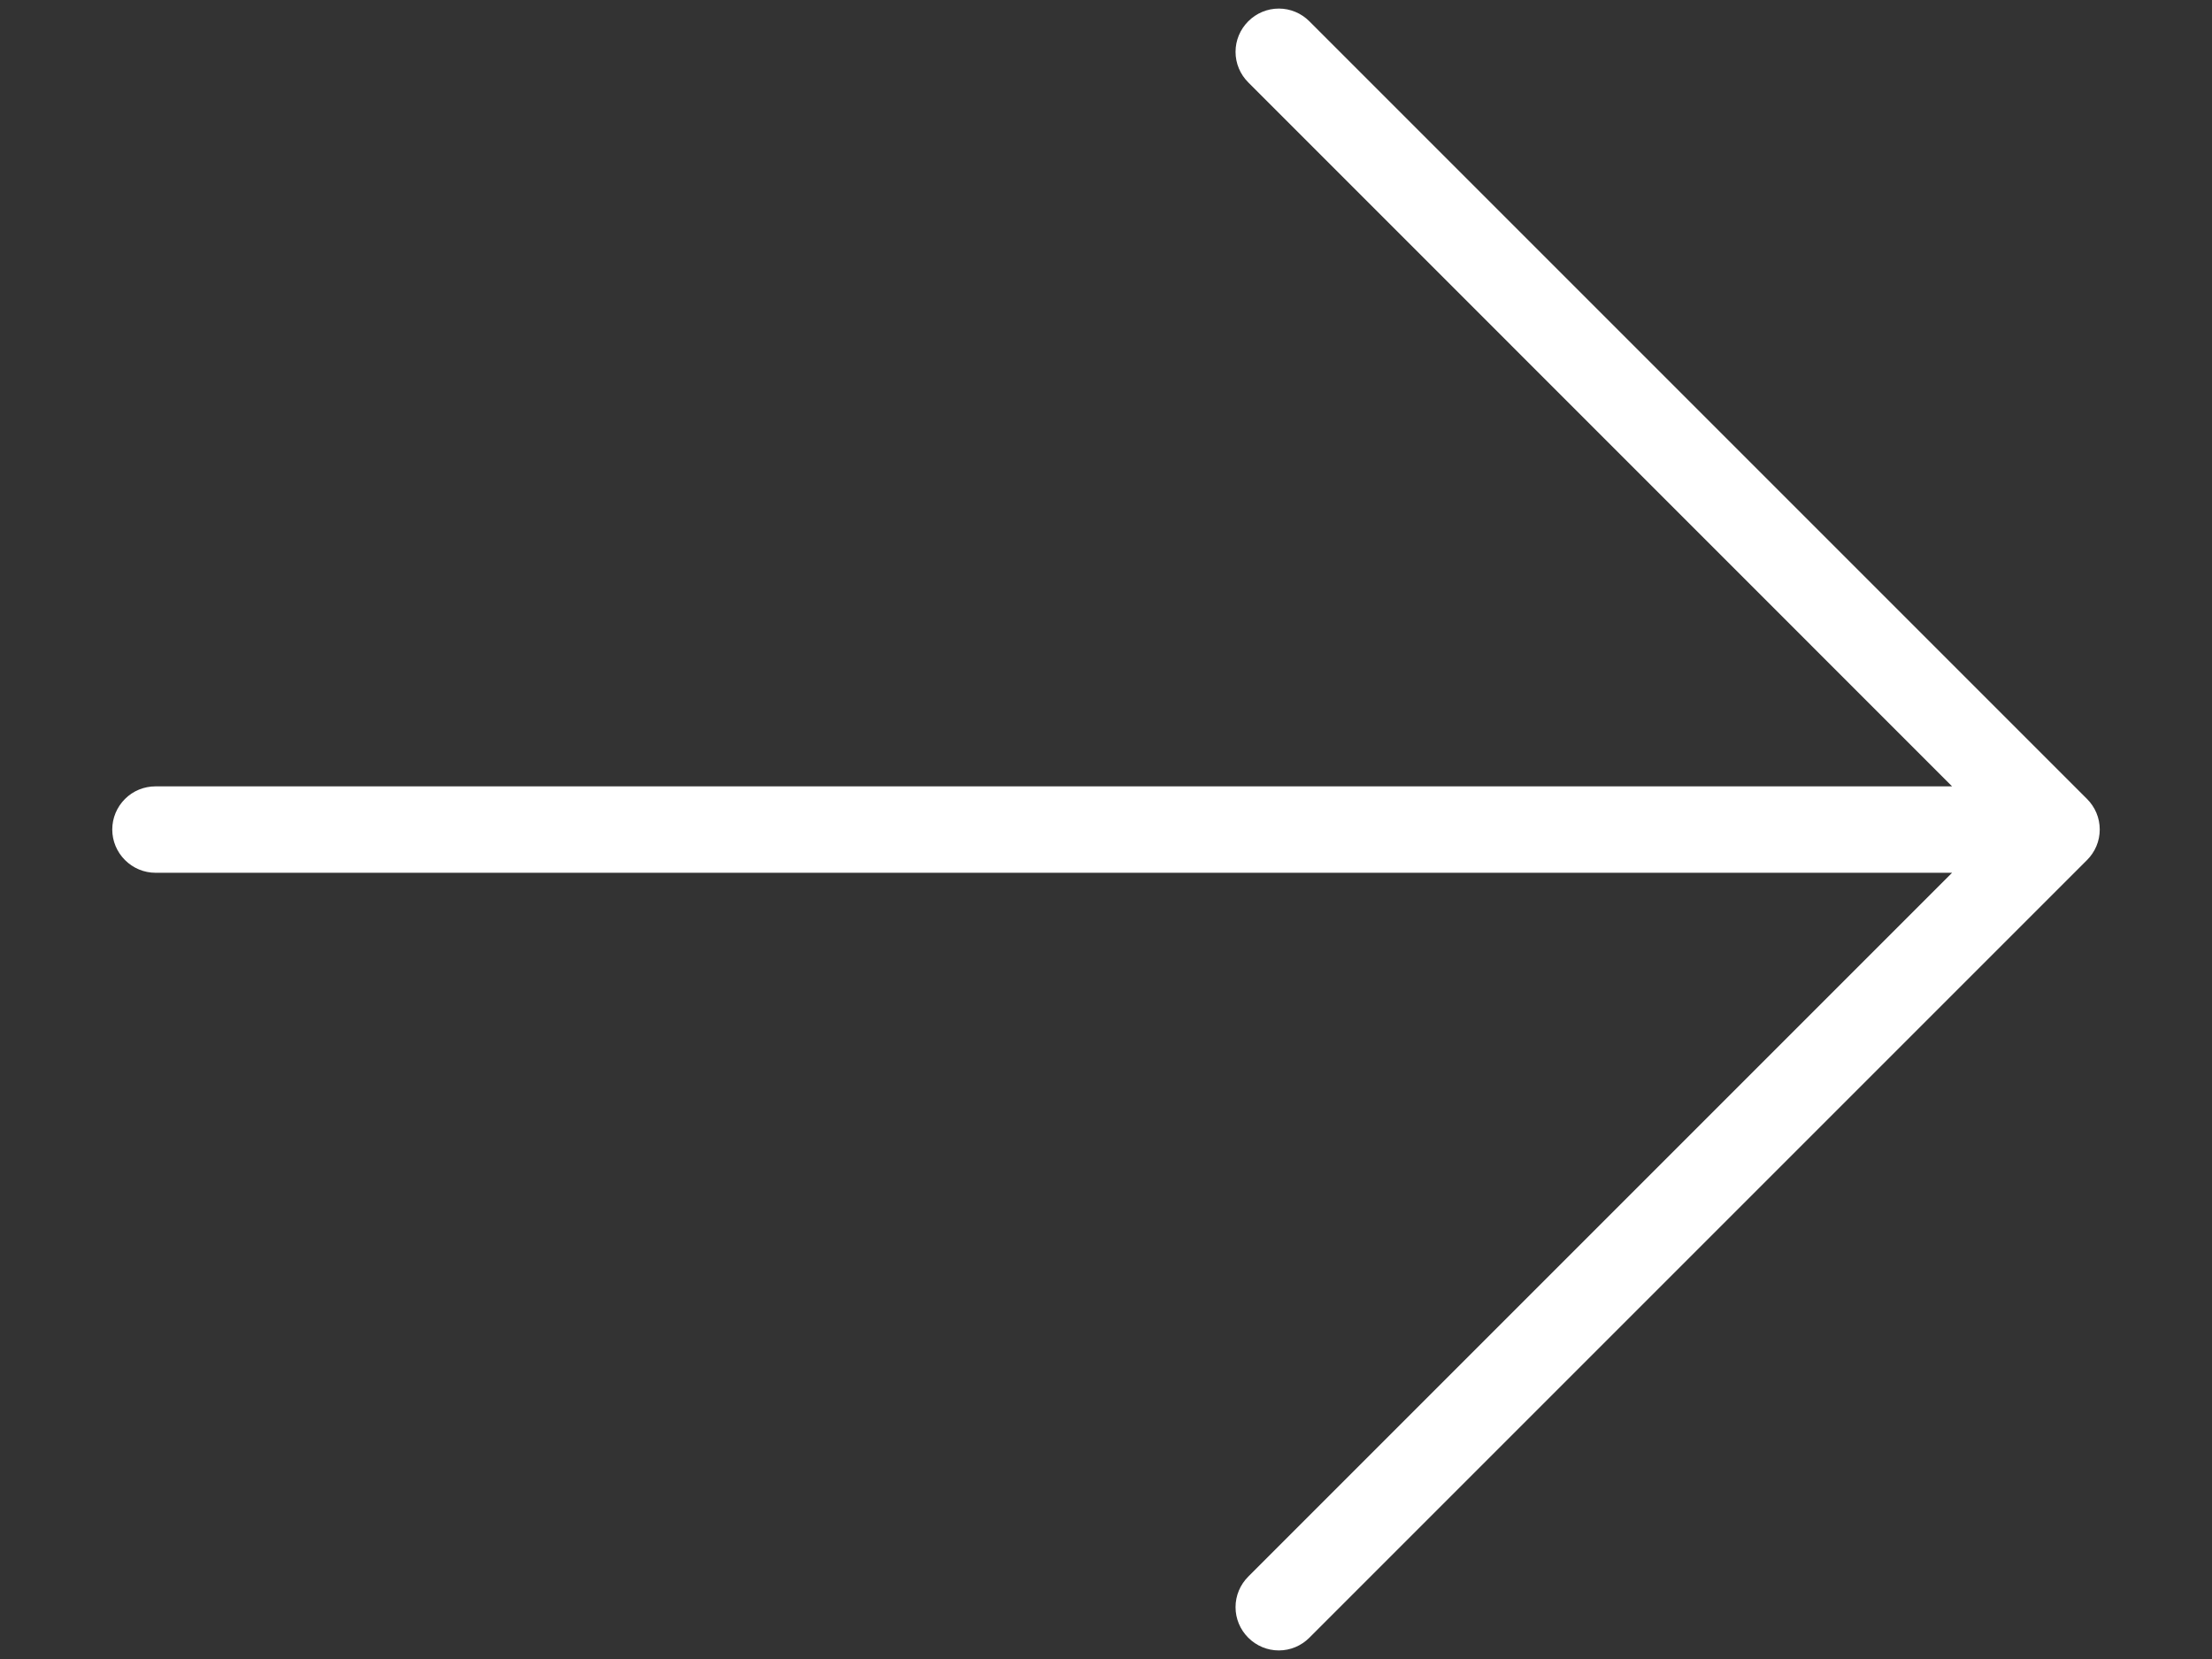 <svg width="16" height="12" viewBox="0 0 16 12" fill="none" xmlns="http://www.w3.org/2000/svg">
<rect x="0" y="0" width="16" height="12" fill="#333333" stroke="none"/>
<path d="M15.096 6.221L9.471 11.846C9.412 11.905 9.333 11.938 9.25 11.938C9.167 11.938 9.088 11.905 9.029 11.846C8.97 11.787 8.937 11.708 8.937 11.625C8.937 11.542 8.97 11.463 9.029 11.404L14.12 6.313H1.125C1.042 6.313 0.963 6.28 0.904 6.221C0.845 6.162 0.812 6.083 0.812 6C0.812 5.917 0.845 5.838 0.904 5.779C0.963 5.72 1.042 5.688 1.125 5.688H14.12L9.029 0.596C8.97 0.537 8.937 0.458 8.937 0.375C8.937 0.292 8.97 0.213 9.029 0.154C9.088 0.095 9.167 0.062 9.25 0.062C9.333 0.062 9.412 0.095 9.471 0.154L15.096 5.779C15.125 5.808 15.148 5.842 15.164 5.88C15.18 5.918 15.188 5.959 15.188 6C15.188 6.041 15.18 6.082 15.164 6.12C15.148 6.158 15.125 6.192 15.096 6.221Z" fill="white"/>
</svg>
